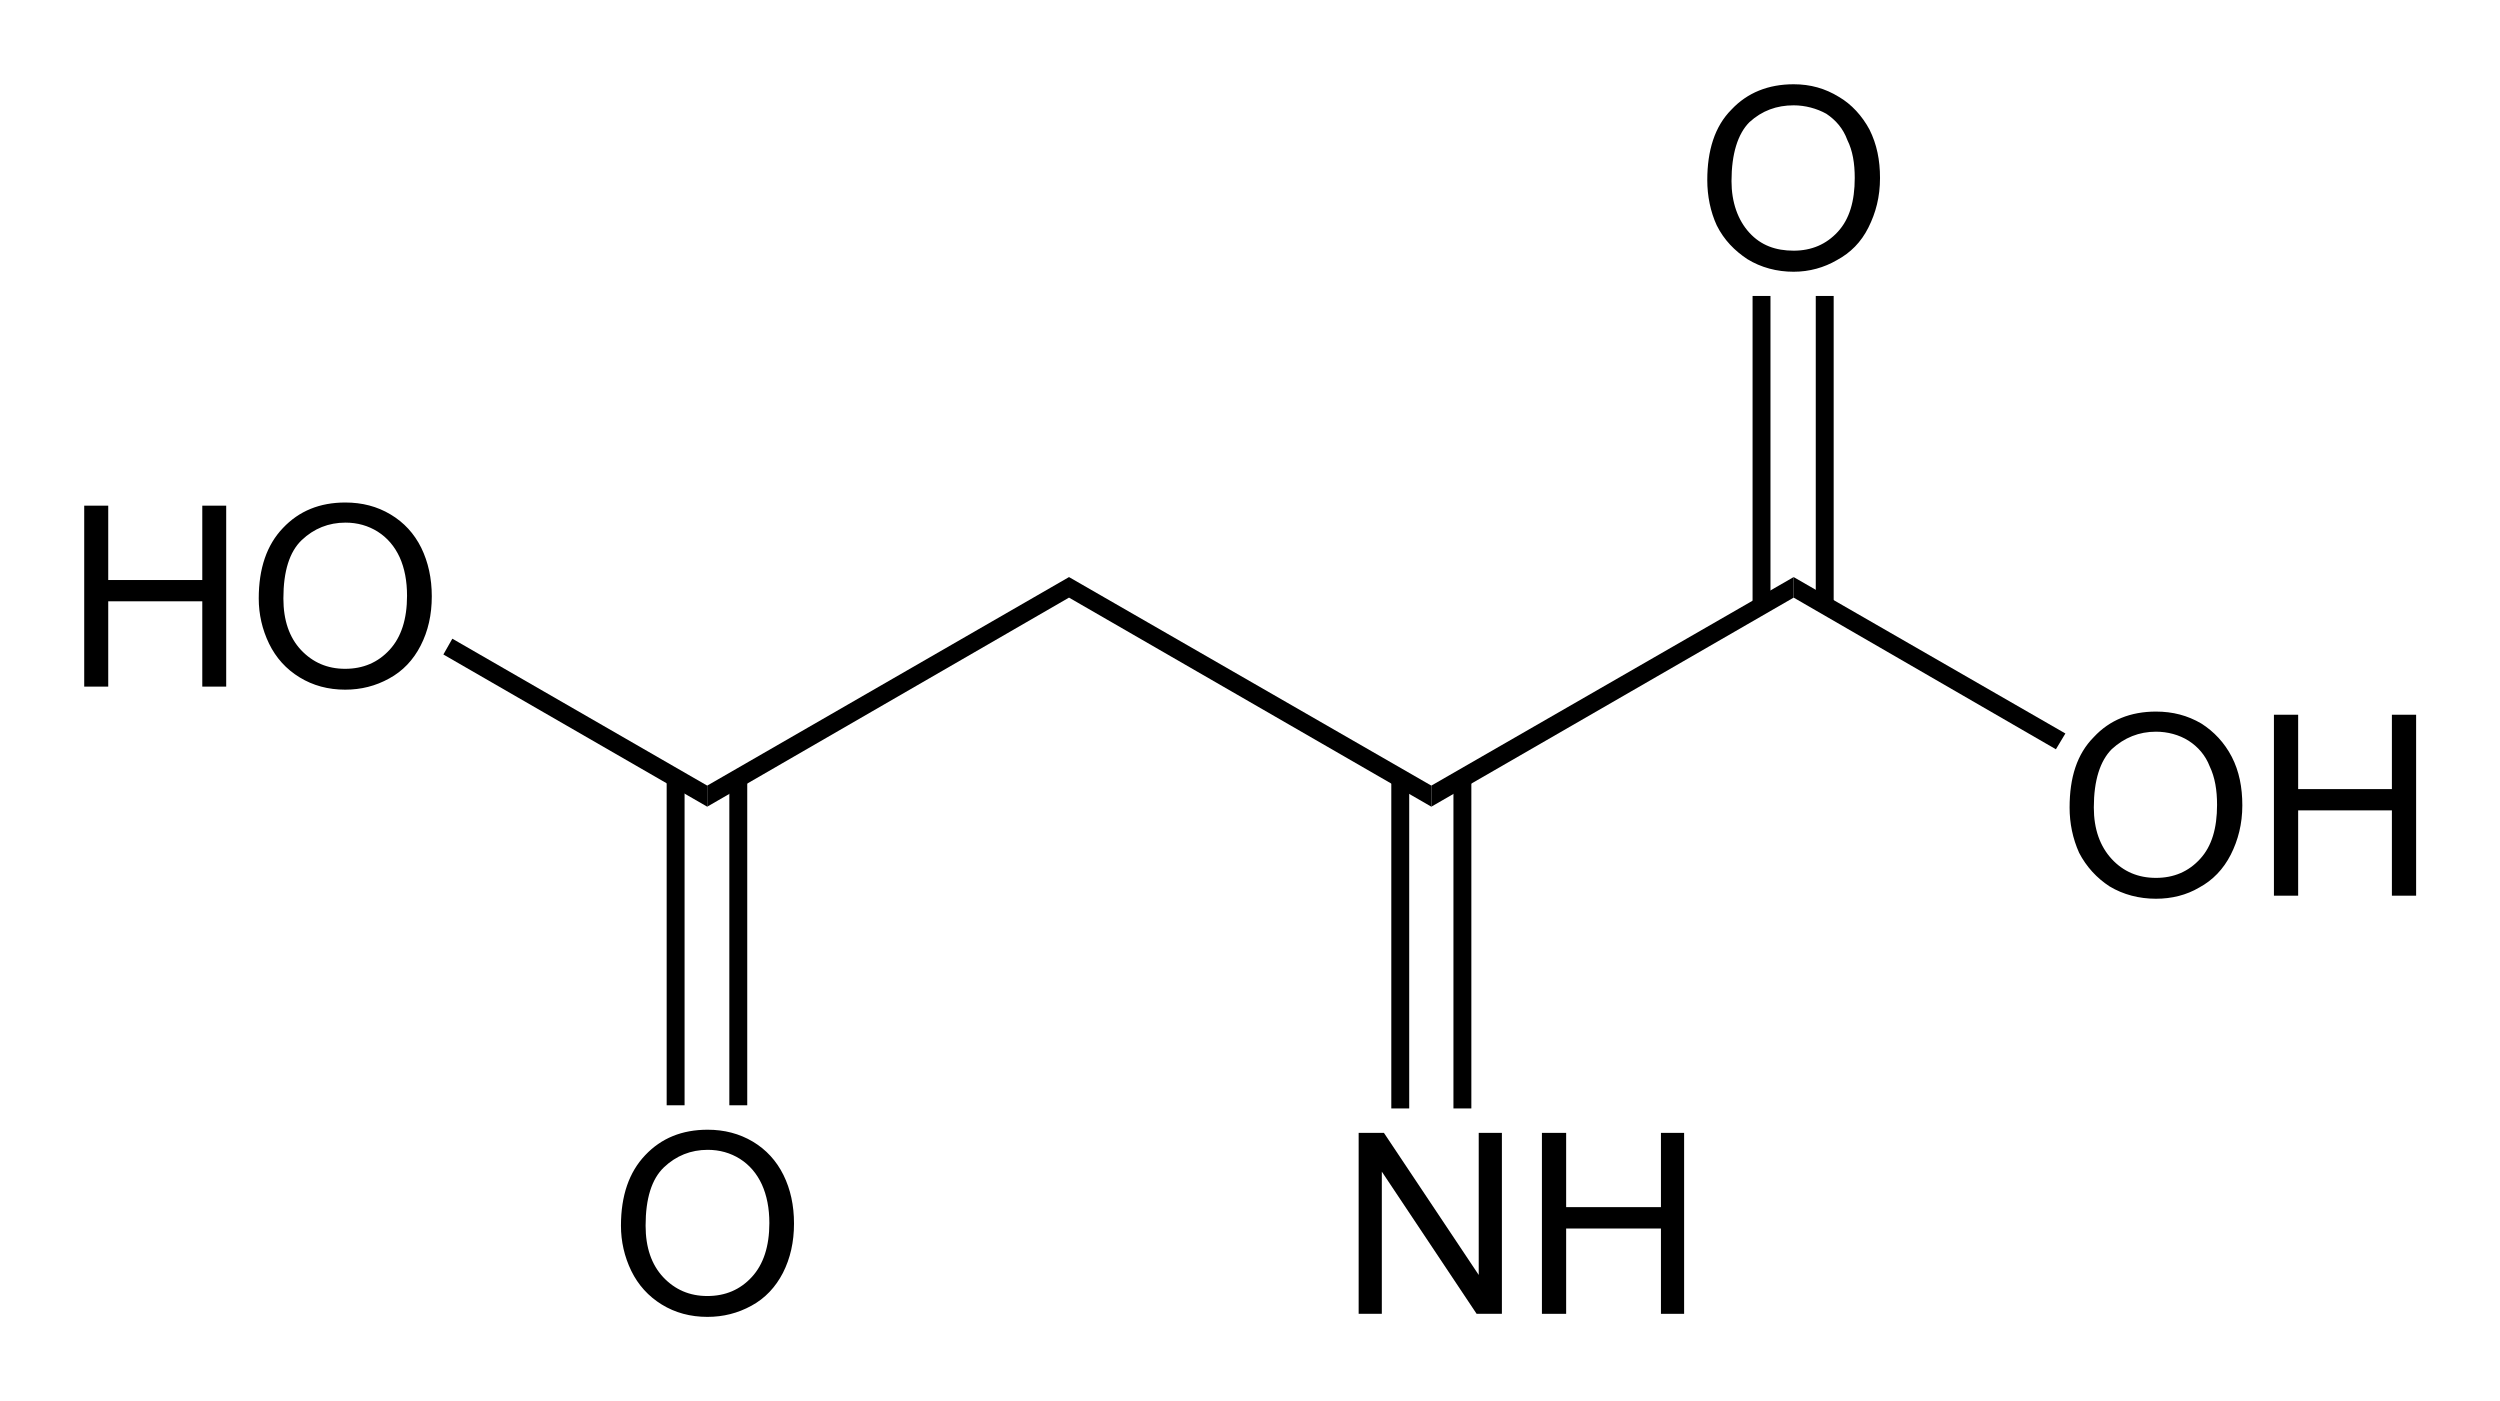 <?xml version="1.0" encoding="UTF-8" standalone="no"?>
<!-- Created with Inkscape (http://www.inkscape.org/) -->
<svg xmlns:rdf="http://www.w3.org/1999/02/22-rdf-syntax-ns#" xmlns="http://www.w3.org/2000/svg" xml:space="preserve" version="1.1" xmlns:cc="http://creativecommons.org/ns#" xmlns:dc="http://purl.org/dc/elements/1.1/" viewBox="0 0 296.7 166.3"><g transform="matrix(1.25,0,0,-1.25,-6.005,170)"><g style="" fill-rule="nonzero" transform="scale(1,-1)" fill="#000"><path d="m12.8-70.81,0-17.18,2.28,0,0,7.06,8.93,0,0-7.06,2.27,0,0,17.18-2.27,0,0-8.1-8.93,0,0,8.1z"/><path d="m29.37-79.18c0-2.85,0.76-5.08,2.3-6.69,1.53-1.62,3.5-2.42,5.92-2.42,1.59,0,3.02,0.37,4.29,1.13,1.28,0.76,2.25,1.82,2.92,3.17,0.66,1.36,1,2.89,1,4.61,0,1.75-0.35,3.3-1.06,4.68-0.7,1.37-1.7,2.42-2.99,3.12-1.28,0.71-2.67,1.06-4.17,1.06-1.61,0-3.06-0.39-4.33-1.17-1.28-0.78-2.24-1.85-2.9-3.2-0.65-1.35-0.98-2.78-0.98-4.29zm2.34,0c0,2.07,0.56,3.7,1.67,4.89,1.12,1.19,2.51,1.79,4.19,1.79,1.71,0,3.12-0.6,4.23-1.81,1.1-1.2,1.65-2.91,1.65-5.12,0-1.4-0.23-2.62-0.7-3.66-0.48-1.04-1.17-1.85-2.08-2.43-0.91-0.57-1.93-0.86-3.06-0.86-1.61,0-3,0.56-4.16,1.66-1.16,1.11-1.74,2.95-1.74,5.54z"/></g><path d="m71.95,61.41,0-2-25.05,14.45,0.85,1.5" fill-rule="nonzero" fill="#000"/><path d="m106.3,81.21,0-1.95-34.35-19.85,0,2" fill-rule="nonzero" fill="#000"/><path d="m140.7,61.41,0-2-34.4,19.85,0,1.95" fill-rule="nonzero" fill="#000"/><path d="m175.1,81.21,0-1.95-34.4-19.85,0,2" fill-rule="nonzero" fill="#000"/><g style="" fill-rule="nonzero" transform="scale(1,-1)" fill="#000"><path d="m201.3-59.33c0-2.85,0.7-5.08,2.3-6.69,1.5-1.62,3.5-2.42,5.9-2.42,1.6,0,3,0.37,4.3,1.13,1.2,0.76,2.2,1.82,2.9,3.17,0.7,1.36,1,2.89,1,4.61,0,1.75-0.4,3.3-1.1,4.68-0.7,1.37-1.7,2.42-3,3.12-1.2,0.71-2.6,1.06-4.1,1.06-1.6,0-3.1-0.39-4.4-1.17-1.2-0.78-2.2-1.85-2.9-3.2-0.6-1.35-0.9-2.78-0.9-4.29zm2.3,0c0,2.07,0.6,3.7,1.7,4.89s2.5,1.79,4.2,1.79,3.1-0.6,4.2-1.81c1.1-1.2,1.6-2.91,1.6-5.12,0-1.4-0.2-2.62-0.7-3.66-0.4-1.04-1.1-1.85-2-2.43-0.9-0.57-2-0.86-3.1-0.86-1.6,0-3,0.56-4.2,1.66-1.1,1.11-1.7,2.95-1.7,5.54z"/><path d="m220.7-50.96,0-17.18,2.3,0,0,7.06,8.9,0,0-7.06,2.3,0,0,17.18-2.3,0,0-8.1-8.9,0,0,8.1z"/></g><path d="m200.9,66.36-0.9-1.5-24.9,14.4,0,1.95" fill-rule="nonzero" fill="#000"/><g style="" transform="scale(1,-1)"><path fill-rule="nonzero" fill="#000" d="m166.9-118.9c0-2.8,0.7-5.1,2.3-6.7,1.5-1.6,3.5-2.4,5.9-2.4,1.6,0,3,0.4,4.3,1.2,1.2,0.7,2.2,1.8,2.9,3.1,0.7,1.4,1,2.9,1,4.6,0,1.8-0.4,3.3-1.1,4.7s-1.7,2.4-3,3.1c-1.2,0.7-2.6,1.1-4.1,1.1-1.6,0-3.1-0.4-4.4-1.2-1.2-0.8-2.2-1.8-2.9-3.2-0.6-1.3-0.9-2.8-0.9-4.3zm2.3,0.1c0,2,0.6,3.7,1.7,4.9s2.5,1.7,4.2,1.7,3.1-0.6,4.2-1.8,1.6-2.9,1.6-5.1c0-1.4-0.2-2.6-0.7-3.6-0.4-1.1-1.1-1.9-2-2.5-0.9-0.5-2-0.8-3.1-0.8-1.6,0-3,0.5-4.2,1.6-1.1,1.1-1.7,3-1.7,5.6z"/></g><path d="m171.2,78.51,1.7,0,0,29.39-1.7,0,0-29.39z" fill-rule="nonzero" fill="#000"/><path d="m177.2,78.51,1.7,0,0,29.39-1.7,0,0-29.39z" fill-rule="nonzero" fill="#000"/><g style="" fill-rule="nonzero" transform="scale(1,-1)" fill="#000"><path d="m133.8-11.26,0-17.18,2.4,0,9,13.49,0-13.49,2.2,0,0,17.18-2.4,0-9-13.5,0,13.5z"/><path d="m151.2-11.26,0-17.18,2.3,0,0,7.05,9,0,0-7.05,2.2,0,0,17.18-2.2,0,0-8.1-9,0,0,8.1z"/></g><path d="m142.8,30.76,1.7,0,0,31.35-1.7,0,0-31.35z" fill-rule="nonzero" fill="#000"/><path d="m136.9,30.76,1.7,0,0,31.35-1.7,0,0-31.35z" fill-rule="nonzero" fill="#000"/><g style="" transform="scale(1,-1)"><path fill-rule="nonzero" fill="#000" d="m63.76-19.63c0-2.85,0.77-5.08,2.3-6.69,1.53-1.62,3.5-2.42,5.93-2.42,1.58,0,3.01,0.37,4.29,1.13,1.27,0.76,2.24,1.82,2.91,3.17,0.67,1.36,1,2.89,1,4.61,0,1.75-0.35,3.3-1.05,4.68-0.71,1.37-1.7,2.42-2.99,3.12-1.29,0.71-2.68,1.06-4.18,1.06-1.61,0-3.06-0.39-4.33-1.17s-2.24-1.85-2.9-3.2c-0.65-1.35-0.98-2.78-0.98-4.29zm2.34,0c0,2.07,0.56,3.7,1.67,4.89,1.12,1.19,2.51,1.79,4.19,1.79,1.71,0,3.12-0.6,4.23-1.81,1.1-1.2,1.66-2.91,1.66-5.12,0-1.4-0.24-2.62-0.71-3.66-0.48-1.04-1.17-1.85-2.08-2.43-0.91-0.57-1.93-0.86-3.06-0.86-1.61,0-3,0.56-4.16,1.66-1.16,1.11-1.74,2.95-1.74,5.54z"/></g><path d="m74.05,31.06,1.7,0,0,31.05-1.7,0,0-31.05z" fill-rule="nonzero" fill="#000"/><path d="m68.1,31.06,1.7,0,0,31.05-1.7,0,0-31.05z" fill-rule="nonzero" fill="#000"/></g></svg>
